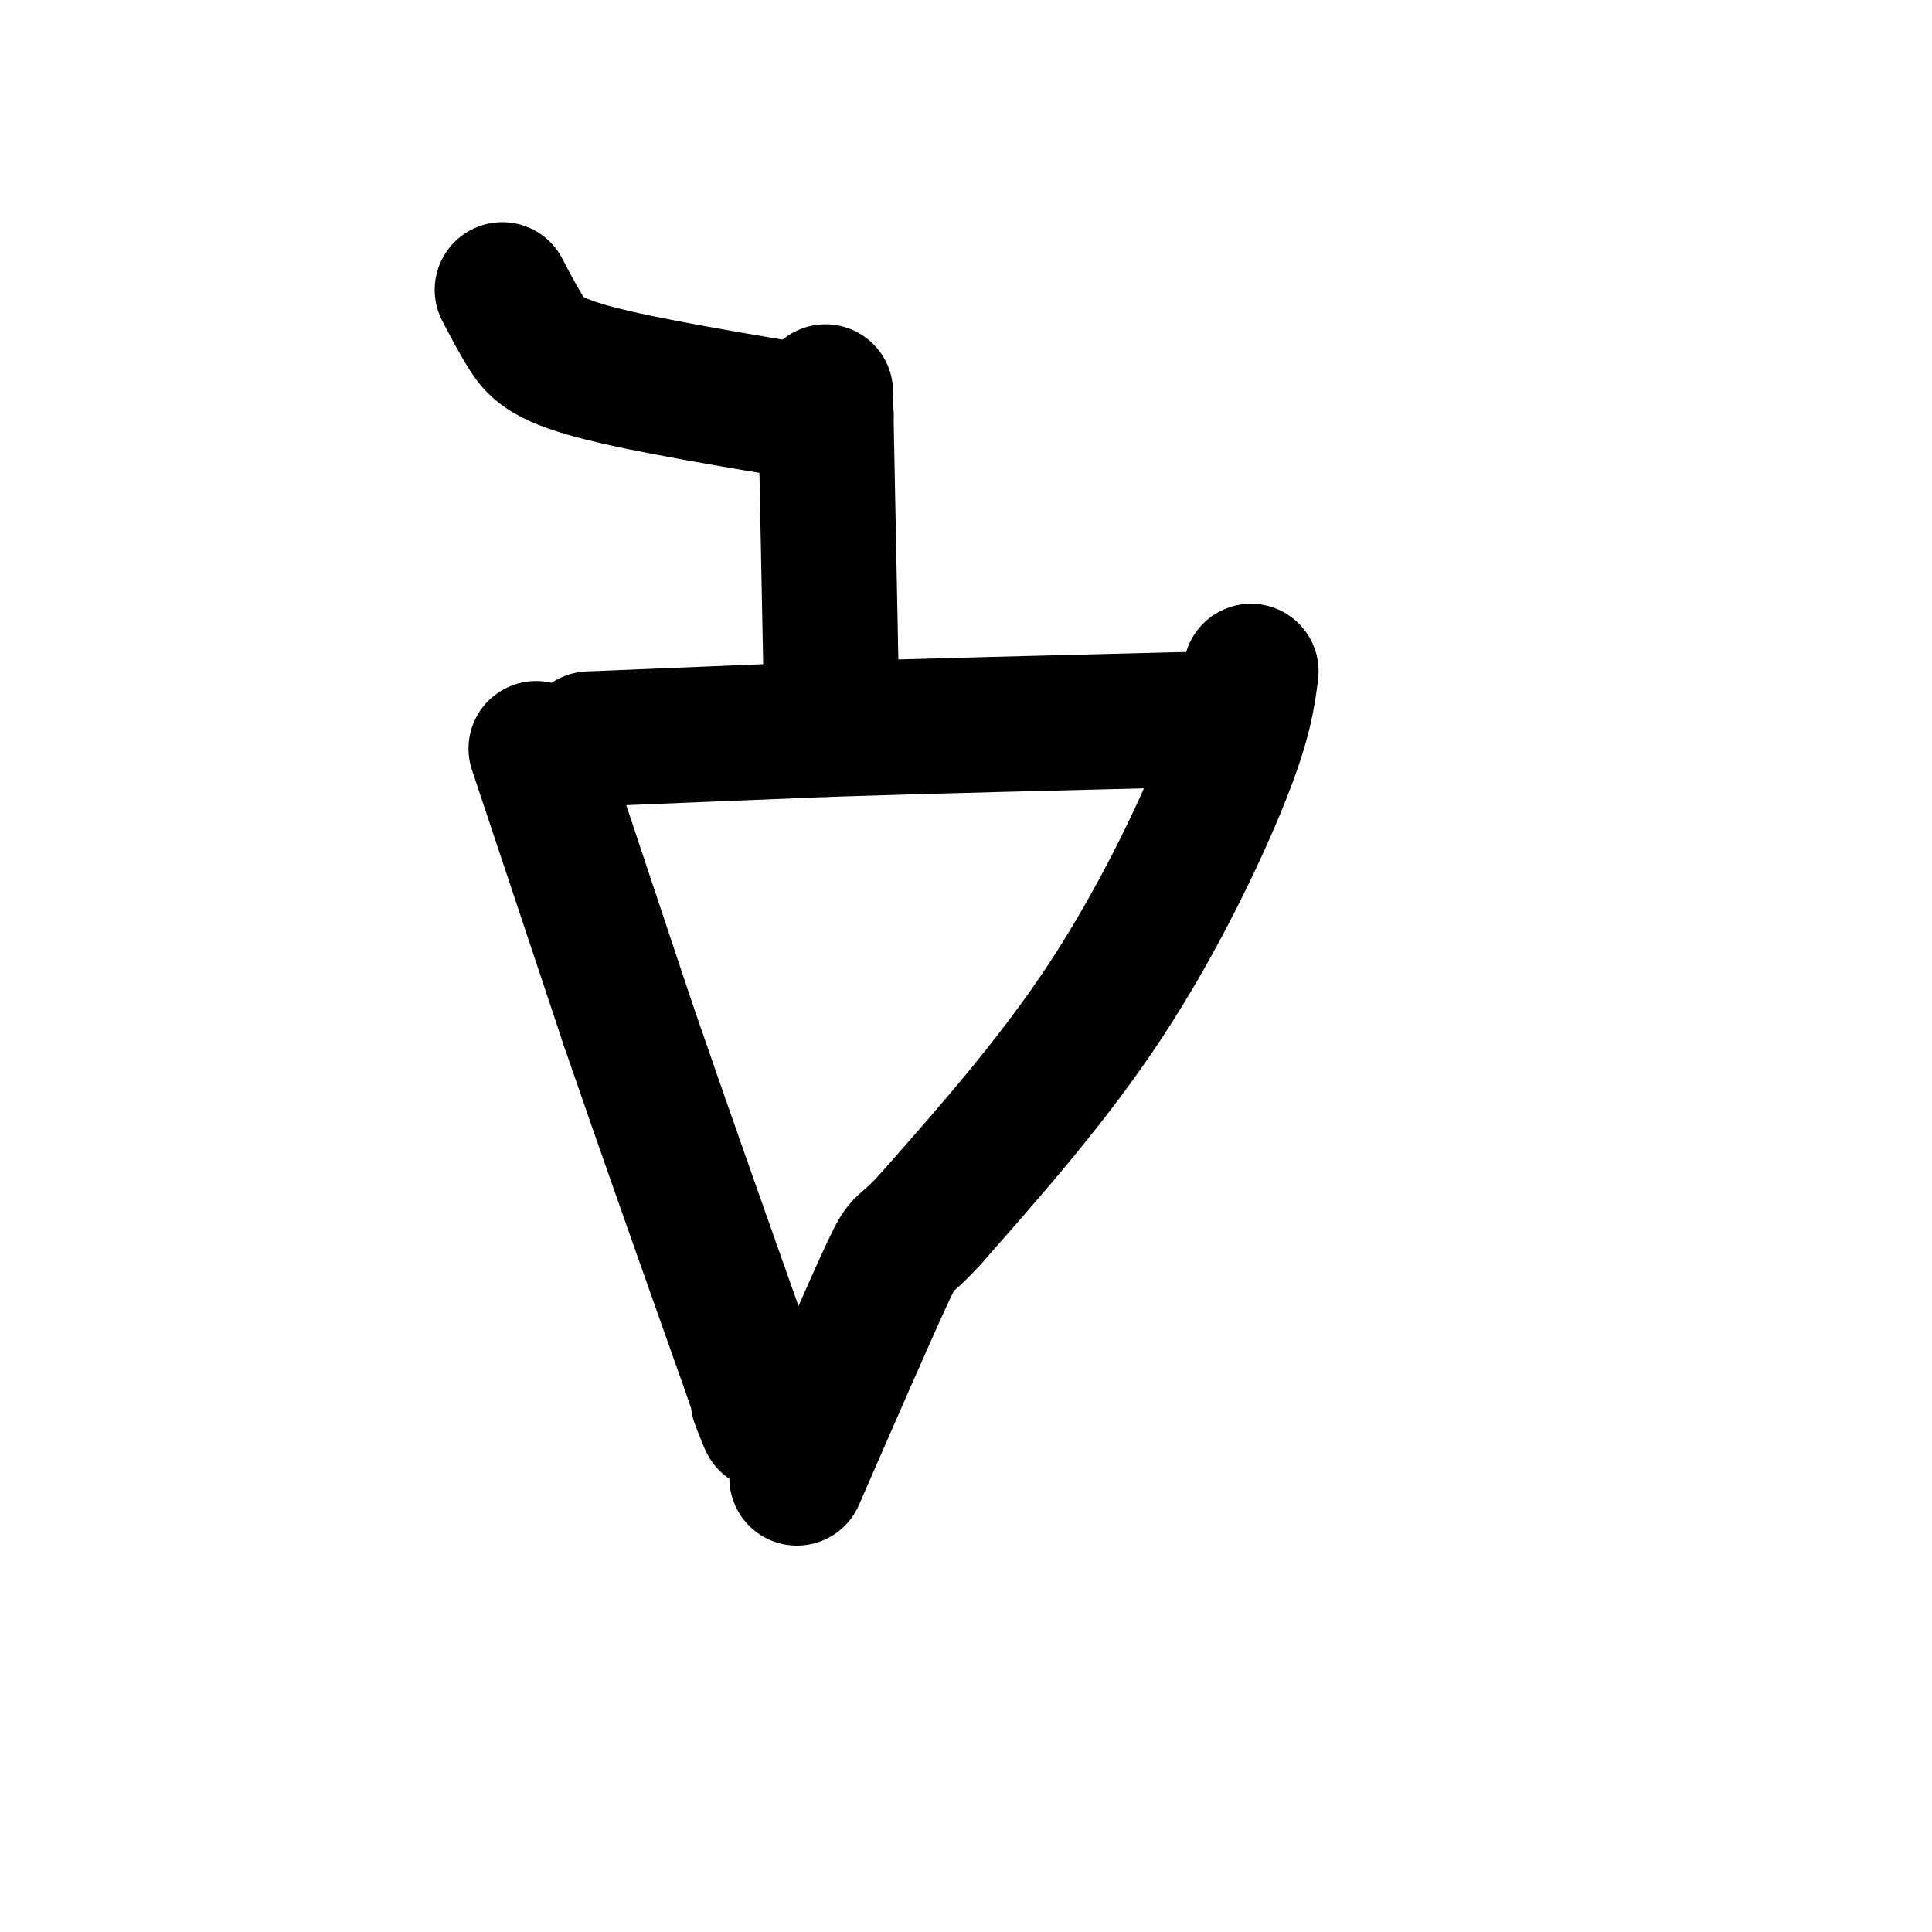 <svg viewBox='0 0 400 400' version='1.1' xmlns='http://www.w3.org/2000/svg' xmlns:xlink='http://www.w3.org/1999/xlink'><g fill='none' stroke='#000000' stroke-width='28' stroke-linecap='round' stroke-linejoin='round'><path d='M122,153c0.000,0.000 49.000,-2.000 49,-2'/><path d='M171,151c20.500,-0.667 47.250,-1.333 74,-2'/><path d='M111,155c0.000,0.000 19.000,57.000 19,57'/><path d='M130,212c7.500,21.833 16.750,47.917 26,74'/><path d='M156,286c4.500,13.000 2.750,8.500 1,4'/><path d='M259,139c-0.667,5.178 -1.333,10.356 -6,22c-4.667,11.644 -13.333,29.756 -24,46c-10.667,16.244 -23.333,30.622 -36,45'/><path d='M193,252c-6.756,7.533 -5.644,3.867 -9,11c-3.356,7.133 -11.178,25.067 -19,43'/><path d='M172,137c0.000,0.000 -1.000,-51.000 -1,-51'/><path d='M171,86c-0.167,-8.500 -0.083,-4.250 0,0'/><path d='M171,86c-18.822,-3.111 -37.644,-6.222 -48,-9c-10.356,-2.778 -12.244,-5.222 -14,-8c-1.756,-2.778 -3.378,-5.889 -5,-9'/></g>
</svg>
